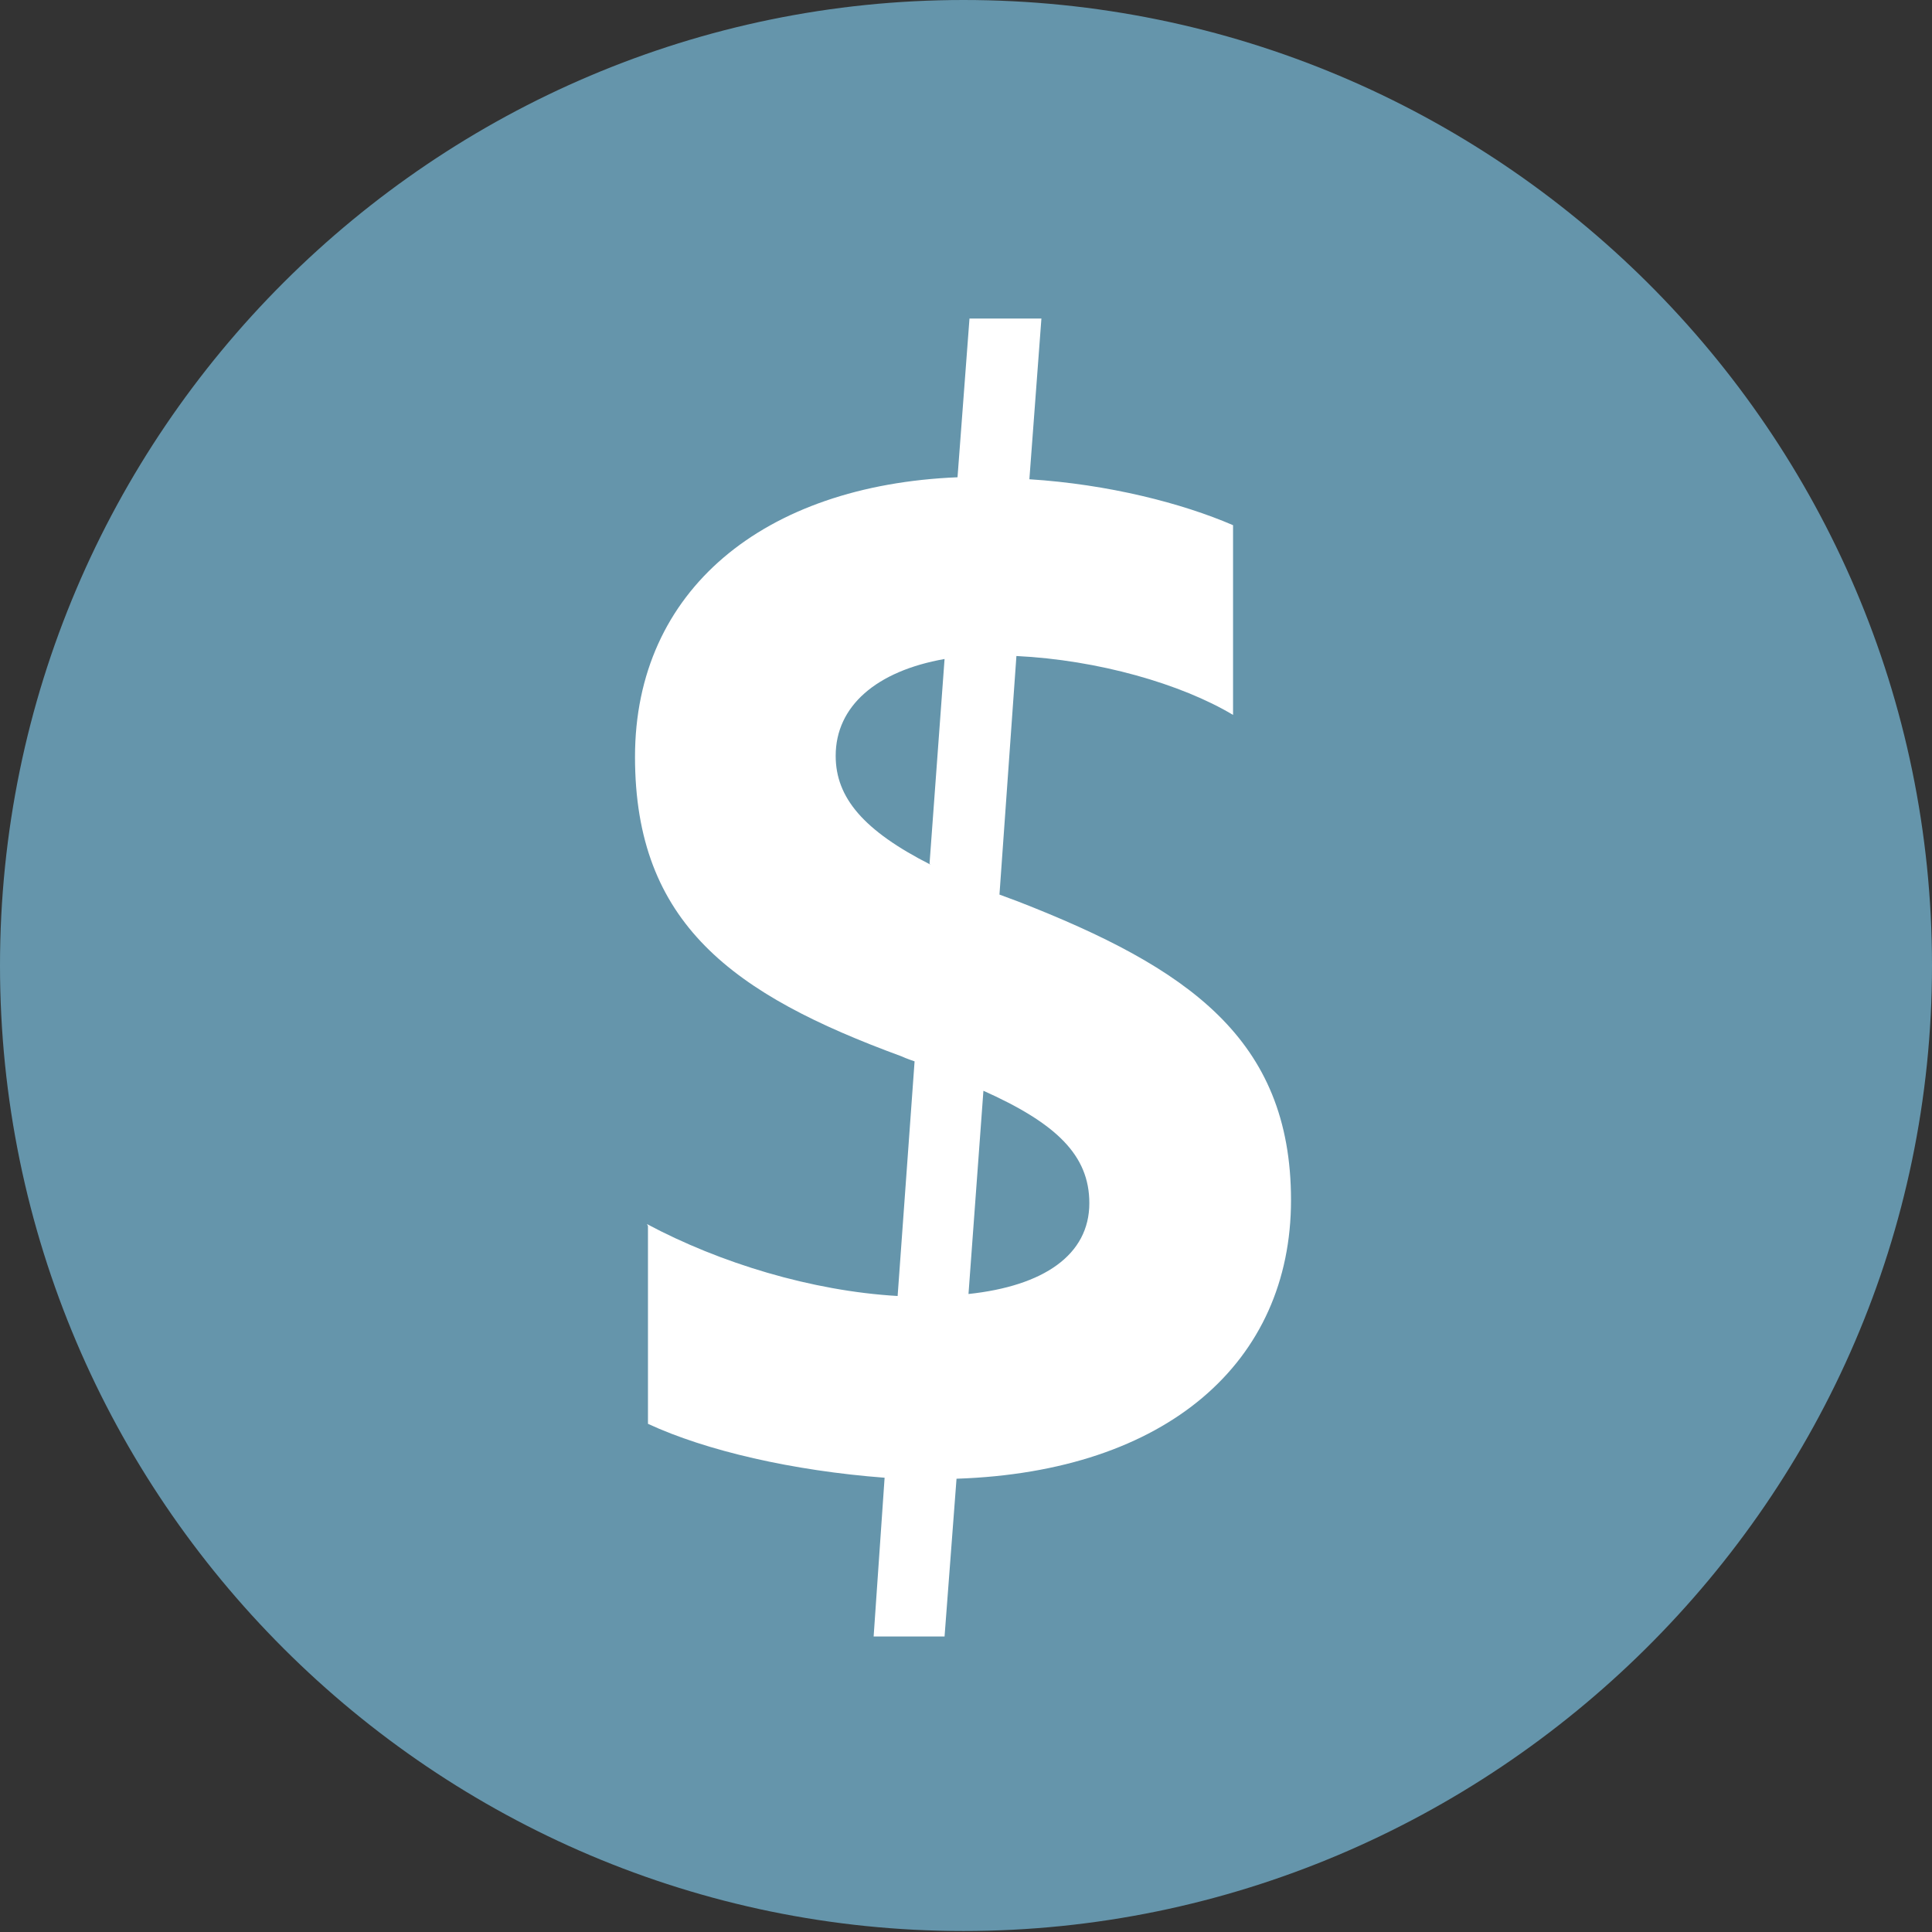 <svg width="31" height="31" viewBox="0 0 31 31" fill="none" xmlns="http://www.w3.org/2000/svg">
<rect x="0" y="0" width="31" height="31" fill="#333333" stroke="none"/>
<g clip-path="url(#clip0_2968_1446)">
<path d="M15.46 0C6.985 0 0 6.921 0 15.492C0 24.063 6.985 30.984 15.46 30.984C23.935 30.984 31 24.063 31 15.492C31 6.921 23.999 0 15.46 0Z" fill="#6595AB"/>
<path d="M10.381 19.641C11.551 20.266 13.025 20.715 14.403 20.795L14.675 17.03C14.675 17.03 14.531 16.982 14.467 16.95C11.759 15.957 10.189 14.819 10.189 12.144C10.189 9.468 12.256 7.786 15.364 7.658L15.556 5.111H16.71L16.517 7.69C17.783 7.77 18.968 8.074 19.785 8.427V11.471C18.953 10.974 17.623 10.59 16.309 10.526L16.037 14.354L16.341 14.467C19.049 15.524 20.715 16.662 20.715 19.257C20.715 21.852 18.728 23.614 15.348 23.727L15.156 26.258H14.018L14.194 23.711C12.72 23.599 11.327 23.278 10.397 22.846V19.673L10.381 19.641ZM14.915 13.858L15.156 10.574C14.066 10.766 13.409 11.327 13.409 12.128C13.409 12.8 13.858 13.329 14.931 13.874L14.915 13.858ZM15.78 17.495L15.54 20.763C16.742 20.635 17.479 20.138 17.479 19.305C17.479 18.536 16.95 18.023 15.764 17.495H15.78Z" fill="white"/>
</g>
<defs>
<clipPath id="clip0_2968_1446">
<rect width="31" height="31" fill="white"/>
</clipPath>
</defs>
</svg>
